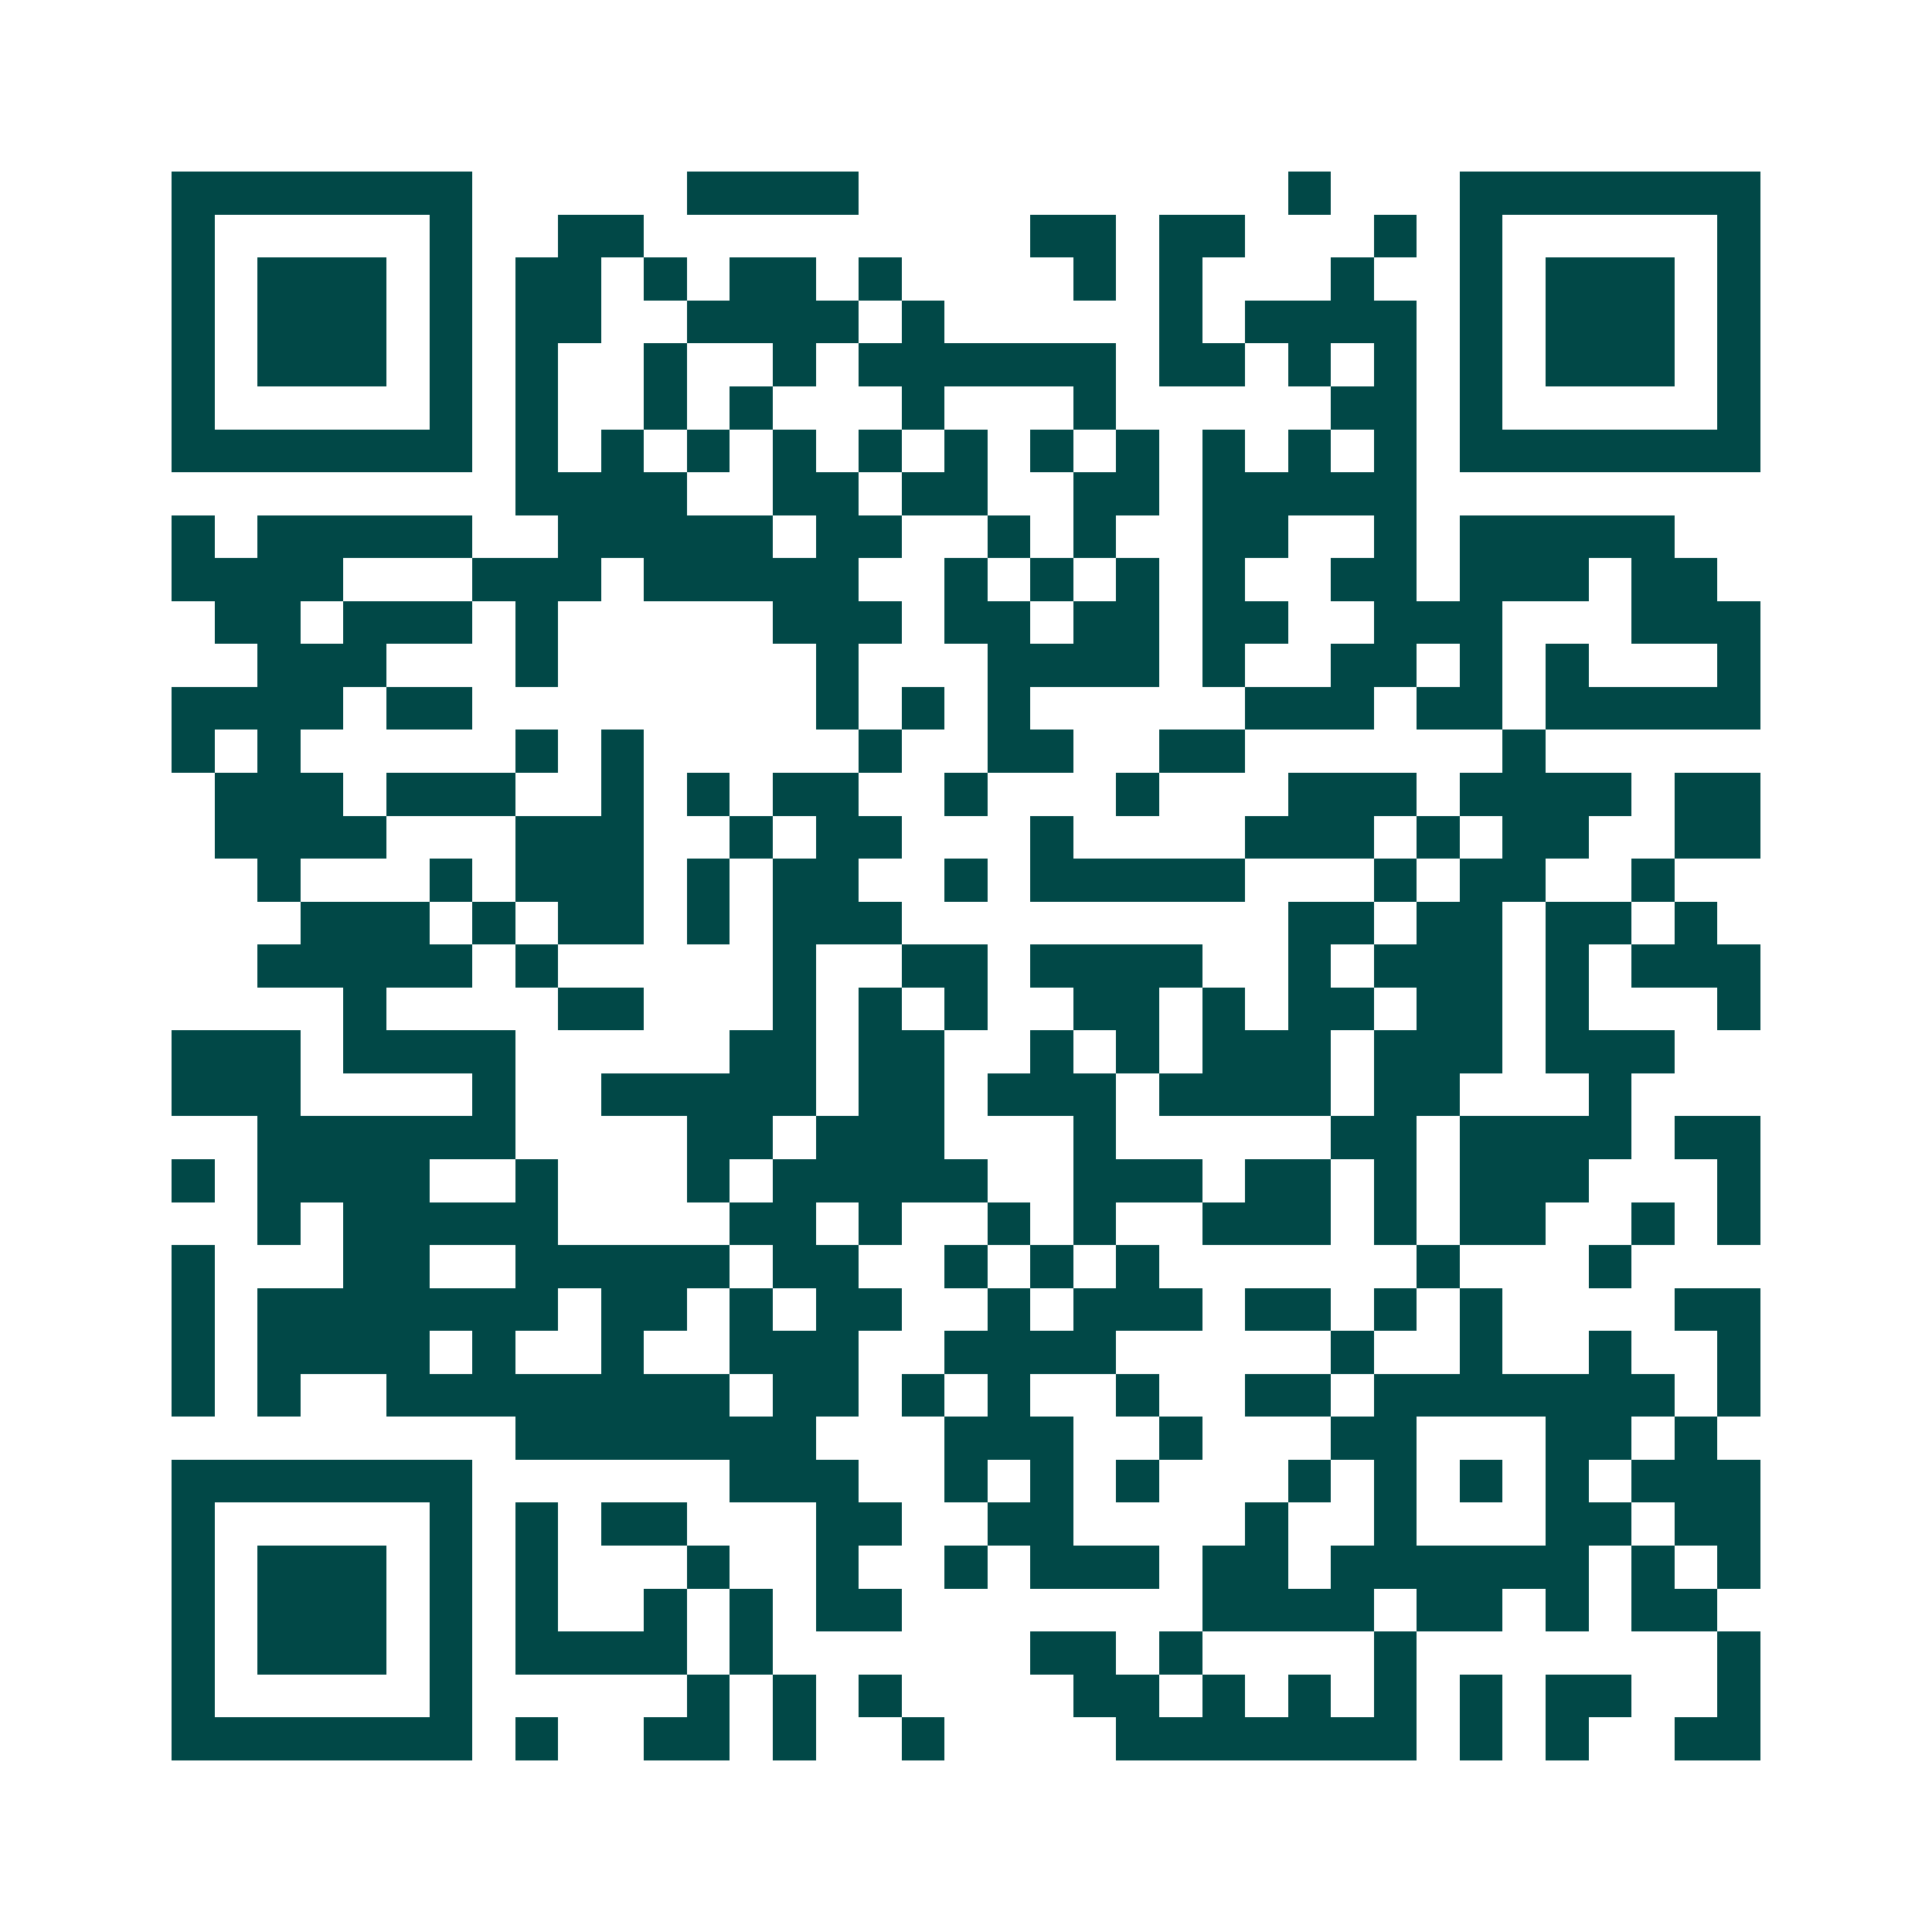 <svg xmlns="http://www.w3.org/2000/svg" width="200" height="200" viewBox="0 0 45 45" shape-rendering="crispEdges"><path fill="#ffffff" d="M0 0h45v45H0z"/><path stroke="#014847" d="M4 4.5h7m5 0h4m10 0h1m3 0h7M4 5.5h1m5 0h1m2 0h2m9 0h2m1 0h2m3 0h1m1 0h1m5 0h1M4 6.5h1m1 0h3m1 0h1m1 0h2m1 0h1m1 0h2m1 0h1m4 0h1m1 0h1m3 0h1m2 0h1m1 0h3m1 0h1M4 7.5h1m1 0h3m1 0h1m1 0h2m2 0h4m1 0h1m5 0h1m1 0h4m1 0h1m1 0h3m1 0h1M4 8.5h1m1 0h3m1 0h1m1 0h1m2 0h1m2 0h1m1 0h6m1 0h2m1 0h1m1 0h1m1 0h1m1 0h3m1 0h1M4 9.5h1m5 0h1m1 0h1m2 0h1m1 0h1m3 0h1m3 0h1m5 0h2m1 0h1m5 0h1M4 10.5h7m1 0h1m1 0h1m1 0h1m1 0h1m1 0h1m1 0h1m1 0h1m1 0h1m1 0h1m1 0h1m1 0h1m1 0h7M12 11.5h4m2 0h2m1 0h2m2 0h2m1 0h5M4 12.5h1m1 0h5m2 0h5m1 0h2m2 0h1m1 0h1m2 0h2m2 0h1m1 0h5M4 13.5h4m3 0h3m1 0h5m2 0h1m1 0h1m1 0h1m1 0h1m2 0h2m1 0h3m1 0h2M5 14.5h2m1 0h3m1 0h1m5 0h3m1 0h2m1 0h2m1 0h2m2 0h3m3 0h3M6 15.5h3m3 0h1m6 0h1m3 0h4m1 0h1m2 0h2m1 0h1m1 0h1m3 0h1M4 16.5h4m1 0h2m8 0h1m1 0h1m1 0h1m5 0h3m1 0h2m1 0h5M4 17.5h1m1 0h1m5 0h1m1 0h1m5 0h1m2 0h2m2 0h2m6 0h1M5 18.5h3m1 0h3m2 0h1m1 0h1m1 0h2m2 0h1m3 0h1m3 0h3m1 0h4m1 0h2M5 19.5h4m3 0h3m2 0h1m1 0h2m3 0h1m4 0h3m1 0h1m1 0h2m2 0h2M6 20.5h1m3 0h1m1 0h3m1 0h1m1 0h2m2 0h1m1 0h5m3 0h1m1 0h2m2 0h1M7 21.5h3m1 0h1m1 0h2m1 0h1m1 0h3m9 0h2m1 0h2m1 0h2m1 0h1M6 22.5h5m1 0h1m5 0h1m2 0h2m1 0h4m2 0h1m1 0h3m1 0h1m1 0h3M8 23.5h1m4 0h2m3 0h1m1 0h1m1 0h1m2 0h2m1 0h1m1 0h2m1 0h2m1 0h1m3 0h1M4 24.5h3m1 0h4m5 0h2m1 0h2m2 0h1m1 0h1m1 0h3m1 0h3m1 0h3M4 25.5h3m4 0h1m2 0h5m1 0h2m1 0h3m1 0h4m1 0h2m3 0h1M6 26.5h6m4 0h2m1 0h3m3 0h1m5 0h2m1 0h4m1 0h2M4 27.5h1m1 0h4m2 0h1m3 0h1m1 0h5m2 0h3m1 0h2m1 0h1m1 0h3m3 0h1M6 28.5h1m1 0h5m4 0h2m1 0h1m2 0h1m1 0h1m2 0h3m1 0h1m1 0h2m2 0h1m1 0h1M4 29.5h1m3 0h2m2 0h5m1 0h2m2 0h1m1 0h1m1 0h1m6 0h1m3 0h1M4 30.5h1m1 0h7m1 0h2m1 0h1m1 0h2m2 0h1m1 0h3m1 0h2m1 0h1m1 0h1m4 0h2M4 31.5h1m1 0h4m1 0h1m2 0h1m2 0h3m2 0h4m5 0h1m2 0h1m2 0h1m2 0h1M4 32.5h1m1 0h1m2 0h8m1 0h2m1 0h1m1 0h1m2 0h1m2 0h2m1 0h7m1 0h1M12 33.5h7m3 0h3m2 0h1m3 0h2m3 0h2m1 0h1M4 34.5h7m6 0h3m2 0h1m1 0h1m1 0h1m3 0h1m1 0h1m1 0h1m1 0h1m1 0h3M4 35.5h1m5 0h1m1 0h1m1 0h2m3 0h2m2 0h2m4 0h1m2 0h1m3 0h2m1 0h2M4 36.5h1m1 0h3m1 0h1m1 0h1m3 0h1m2 0h1m2 0h1m1 0h3m1 0h2m1 0h6m1 0h1m1 0h1M4 37.5h1m1 0h3m1 0h1m1 0h1m2 0h1m1 0h1m1 0h2m7 0h4m1 0h2m1 0h1m1 0h2M4 38.5h1m1 0h3m1 0h1m1 0h4m1 0h1m6 0h2m1 0h1m4 0h1m7 0h1M4 39.5h1m5 0h1m5 0h1m1 0h1m1 0h1m4 0h2m1 0h1m1 0h1m1 0h1m1 0h1m1 0h2m2 0h1M4 40.5h7m1 0h1m2 0h2m1 0h1m2 0h1m4 0h7m1 0h1m1 0h1m2 0h2"/></svg>
